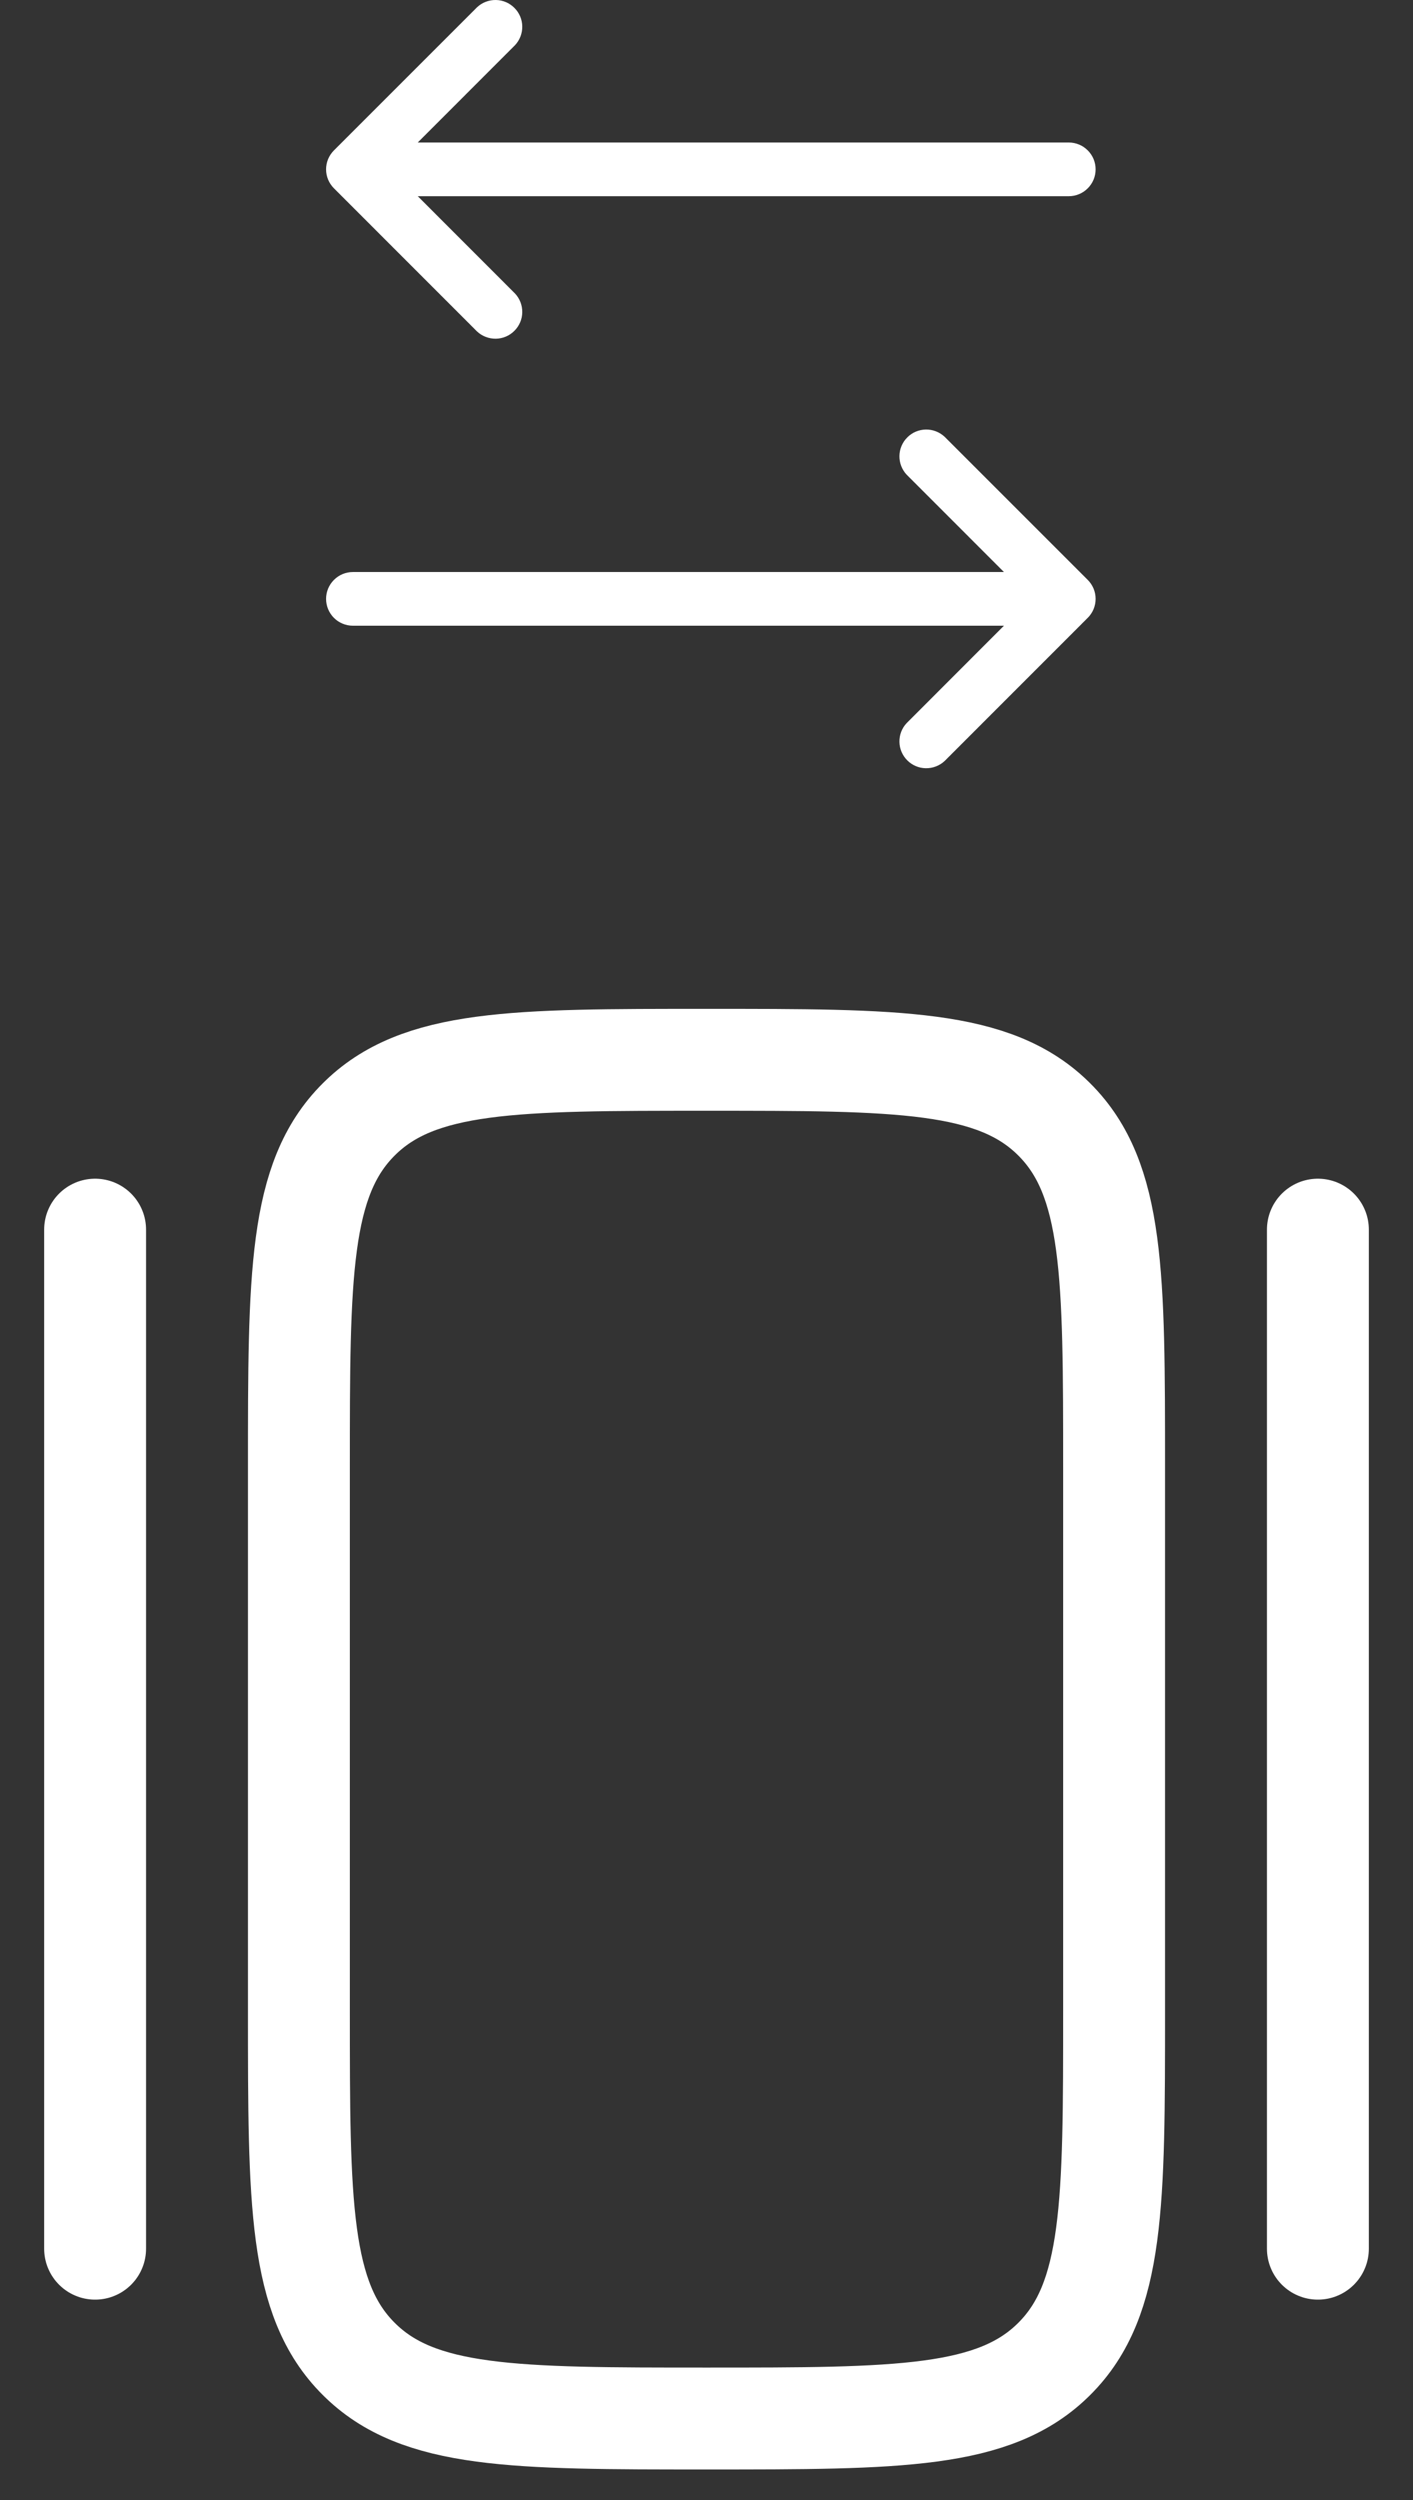 <?xml version="1.0" encoding="UTF-8"?> <svg xmlns="http://www.w3.org/2000/svg" width="26" height="46" viewBox="0 0 26 46" fill="none"><rect x="0" y="0" width="26" height="46" fill="#333333" stroke="none"/> <path d="M5.5 27C5.5 23.465 5.5 21.696 6.599 20.599C7.696 19.5 9.465 19.5 13 19.5C16.535 19.5 18.304 19.5 19.401 20.599C20.5 21.696 20.5 23.465 20.5 27V37C20.5 40.535 20.5 42.304 19.401 43.401C18.304 44.5 16.535 44.5 13 44.5C9.465 44.5 7.696 44.5 6.599 43.401C5.5 42.304 5.5 40.535 5.5 37V27Z" stroke="white" stroke-width="1.875"></path> <path d="M24.25 22.625V41.375M1.75 22.625V41.375" stroke="white" stroke-width="1.875" stroke-linecap="round"></path> <path d="M20.015 10.67C20.108 10.763 20.16 10.888 20.16 11.019C20.16 11.15 20.108 11.276 20.015 11.368L17.381 14.003C17.287 14.09 17.163 14.137 17.035 14.135C16.907 14.133 16.785 14.081 16.695 13.991C16.604 13.9 16.552 13.778 16.55 13.65C16.548 13.522 16.595 13.398 16.683 13.305L18.473 11.513H6.494C6.363 11.513 6.237 11.461 6.145 11.369C6.052 11.276 6 11.15 6 11.019C6 10.888 6.052 10.763 6.145 10.67C6.237 10.577 6.363 10.525 6.494 10.525H18.473L16.683 8.734C16.595 8.64 16.548 8.516 16.55 8.389C16.552 8.261 16.604 8.138 16.695 8.048C16.785 7.957 16.907 7.906 17.035 7.903C17.163 7.901 17.287 7.949 17.381 8.036L20.015 10.67ZM8.779 6.1C8.873 6.187 8.997 6.234 9.125 6.232C9.253 6.23 9.375 6.178 9.465 6.087C9.556 5.997 9.608 5.875 9.61 5.747C9.612 5.619 9.565 5.495 9.477 5.401L7.687 3.61H19.666C19.797 3.61 19.923 3.558 20.015 3.465C20.108 3.373 20.16 3.247 20.16 3.116C20.16 2.985 20.108 2.859 20.015 2.767C19.923 2.674 19.797 2.622 19.666 2.622H7.687L9.477 0.831C9.565 0.737 9.612 0.613 9.61 0.485C9.608 0.357 9.556 0.235 9.465 0.145C9.375 0.054 9.253 0.002 9.125 7.69562e-05C8.997 -0.002 8.873 0.045 8.779 0.133L6.145 2.767C6.052 2.86 6 2.985 6 3.116C6 3.247 6.052 3.372 6.145 3.465L8.779 6.1Z" fill="white"></path> </svg> 